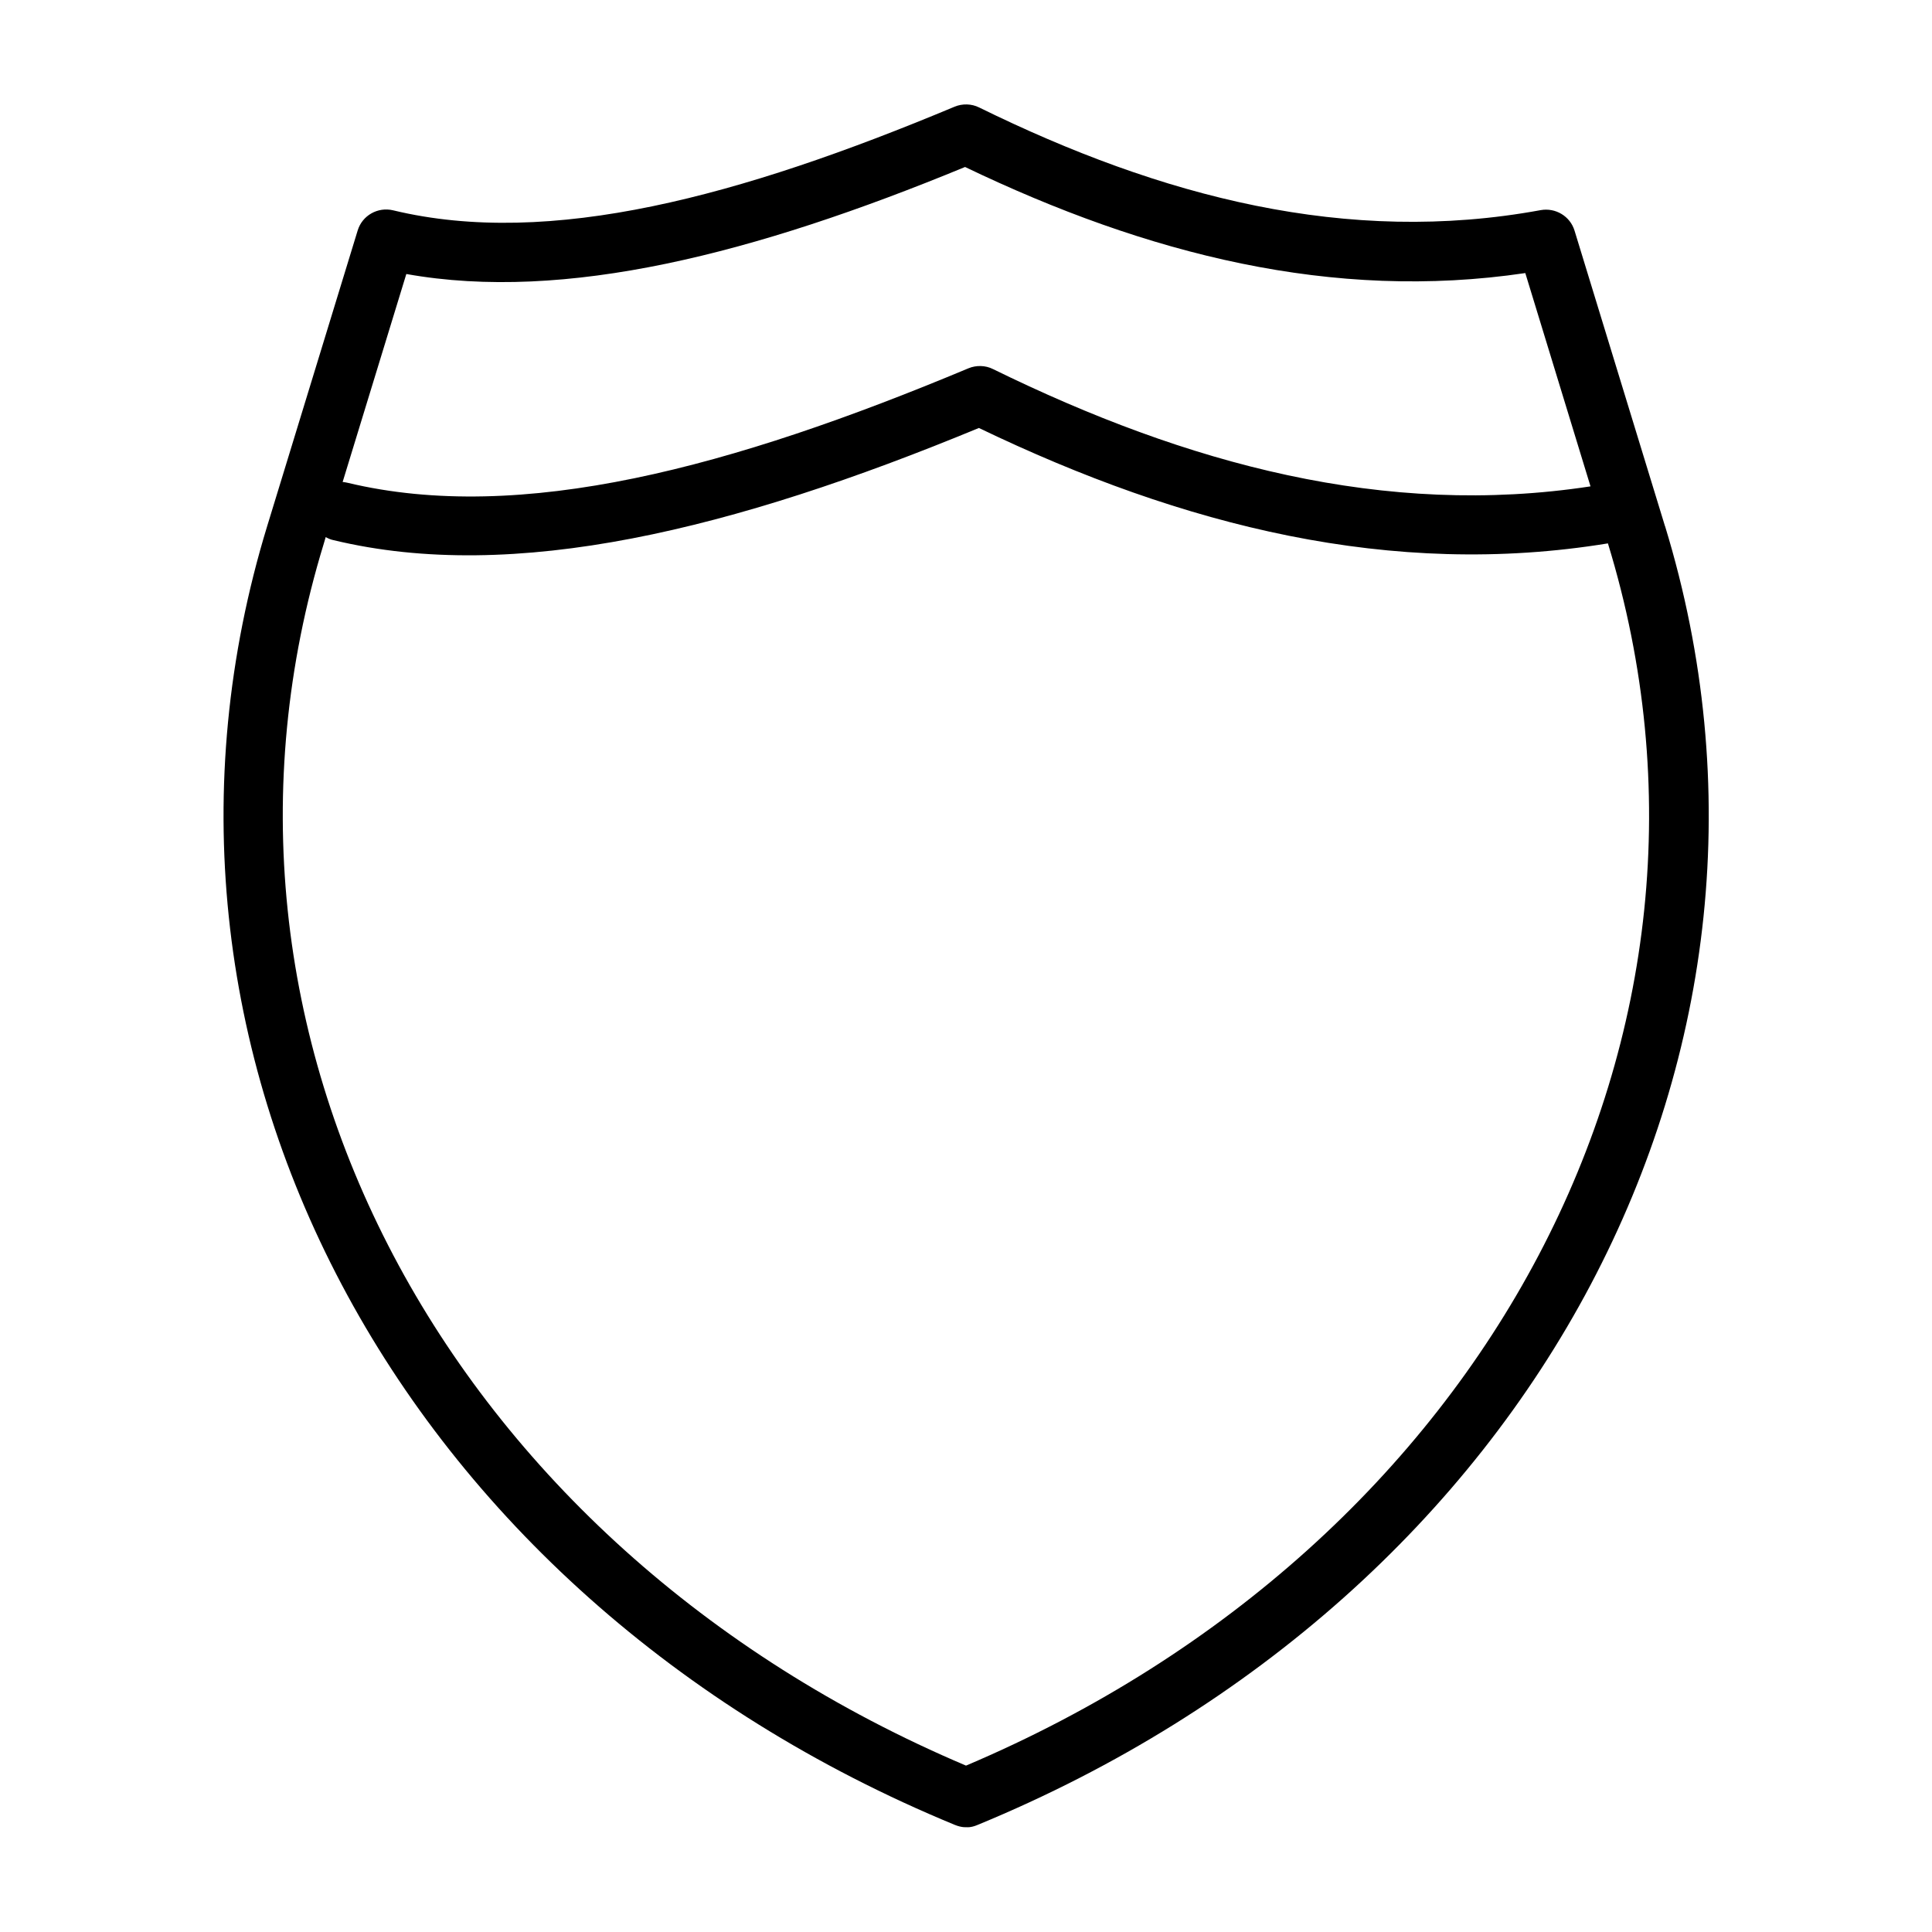 <?xml version="1.0" encoding="UTF-8"?>
<!-- Uploaded to: ICON Repo, www.iconrepo.com, Generator: ICON Repo Mixer Tools -->
<svg fill="#000000" width="800px" height="800px" version="1.1" viewBox="144 144 512 512" xmlns="http://www.w3.org/2000/svg">
 <path d="m585.25 283.47c-13.754-44.891-23.98-78.344-23.98-78.344-1.16-3.828-5.039-6.144-8.969-5.441-51.238 9.422-100.51-3.477-148.82-27.207-2.016-1.008-4.434-1.059-6.5-0.203-56.73 23.73-107.21 37.484-148.82 27.457-4.031-0.957-8.16 1.359-9.371 5.34 0 0-10.227 33.402-23.98 78.344-42.27 138.14 34.16 283.14 182.23 344.2 1.863 0.754 3.023 0.605 3.023 0.605s1.16 0.203 3.023-0.605c148.02-61.008 224.45-206 182.18-344.15zm-333.57-66.855c42.066 7.508 92.246-5.34 148.07-28.363 48.266 23.176 97.488 35.668 148.47 28.113 0 0 10.832 35.469 17.281 56.527-54.41 8.312-106.86-5.844-158.35-31.086-2.016-1.008-4.434-1.059-6.5-0.203-62.723 26.25-118.55 41.363-164.59 30.328-0.402-0.102-0.855-0.152-1.258-0.203zm148.32 395.29c-138.09-58.543-209.89-194.17-170.19-323.85l0.504-1.715c0.656 0.352 1.309 0.656 2.066 0.805 47.914 11.539 106-2.82 171.04-29.727 54.16 26.047 109.43 39.953 166.71 30.582v0.051c39.75 129.69-32.043 265.31-170.14 323.86z"/>
</svg>